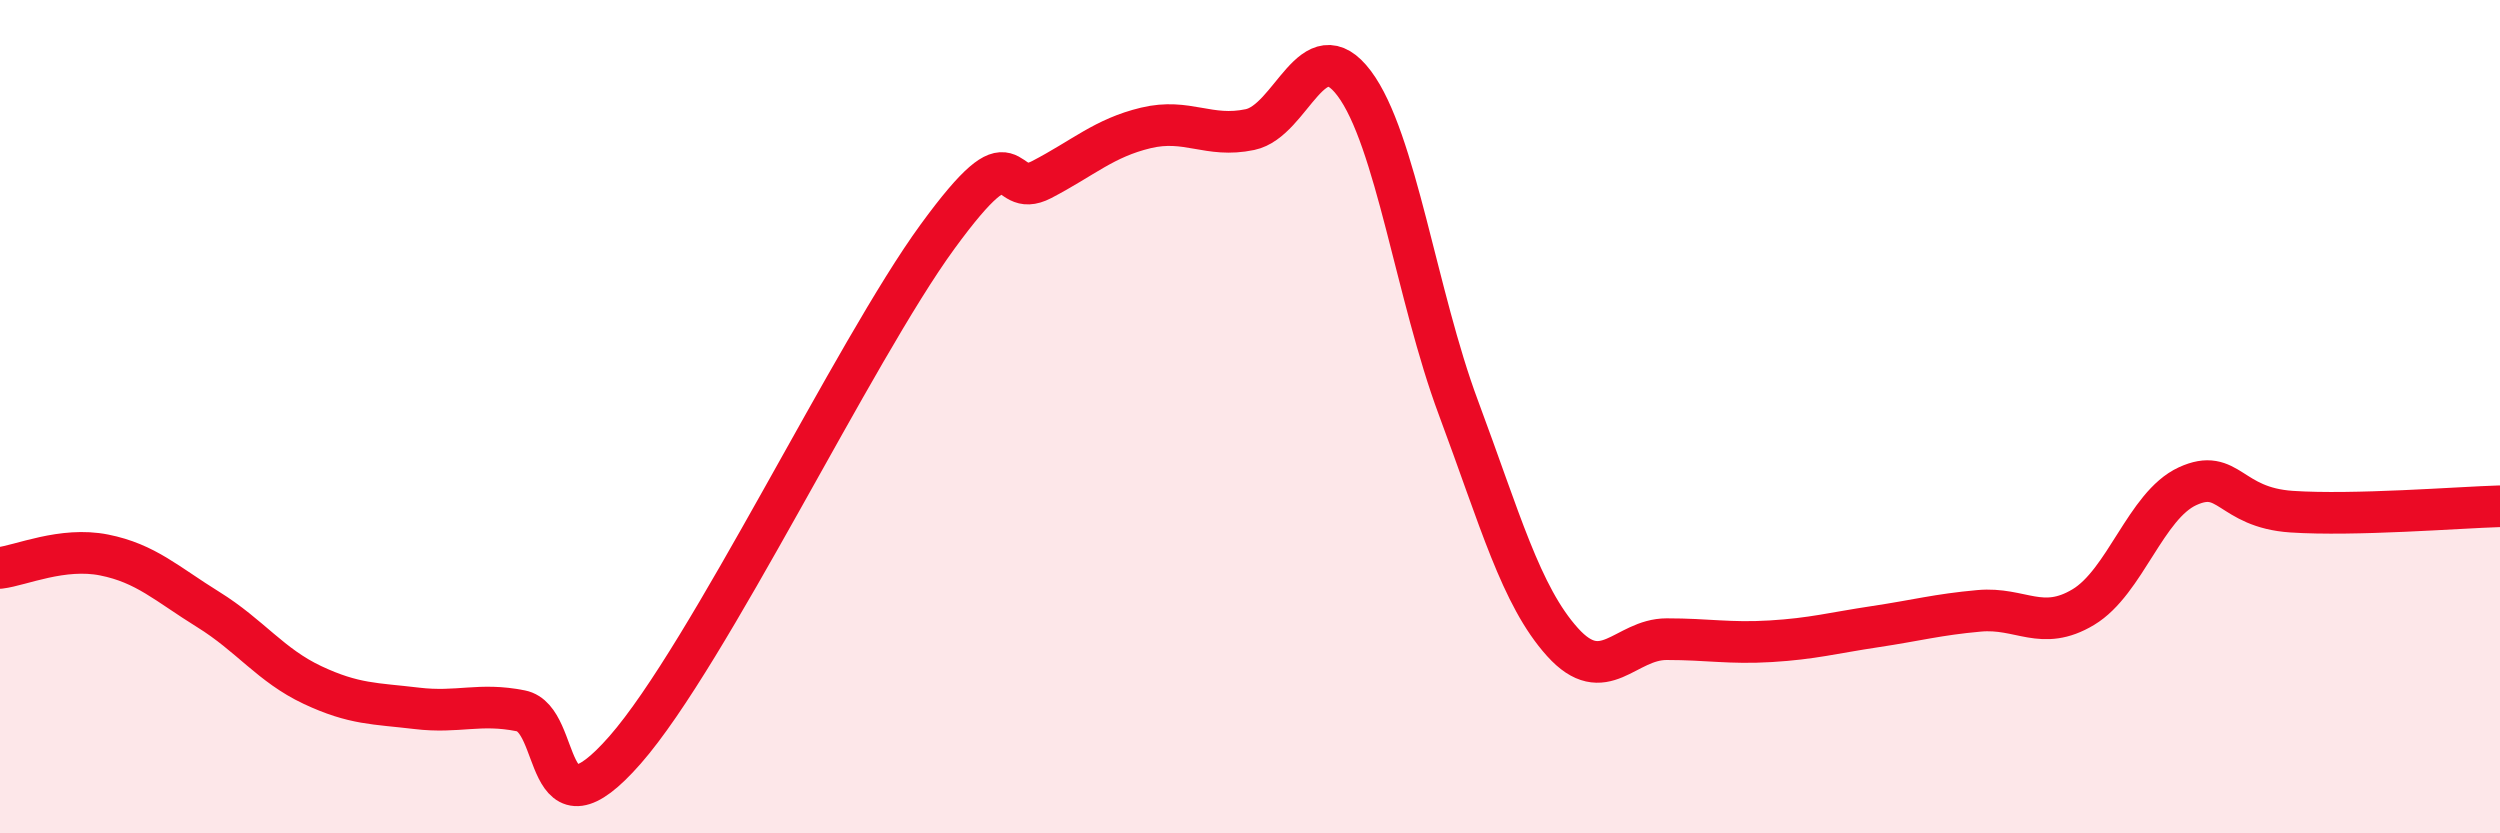 
    <svg width="60" height="20" viewBox="0 0 60 20" xmlns="http://www.w3.org/2000/svg">
      <path
        d="M 0,13.63 C 0.5,13.57 1.5,13.12 2.5,13.32 C 3.5,13.52 4,14.01 5,14.63 C 6,15.25 6.5,15.97 7.5,16.44 C 8.5,16.91 9,16.88 10,17 C 11,17.12 11.5,16.86 12.5,17.06 C 13.5,17.26 13,20.28 15,18 C 17,15.72 20.5,8.42 22.5,5.68 C 24.5,2.94 24,4.83 25,4.31 C 26,3.79 26.5,3.31 27.5,3.07 C 28.5,2.83 29,3.32 30,3.11 C 31,2.9 31.5,0.67 32.5,2 C 33.5,3.33 34,7.1 35,9.78 C 36,12.46 36.5,14.3 37.5,15.41 C 38.5,16.52 39,15.34 40,15.34 C 41,15.34 41.5,15.45 42.5,15.39 C 43.5,15.33 44,15.19 45,15.04 C 46,14.89 46.5,14.75 47.5,14.66 C 48.5,14.57 49,15.17 50,14.57 C 51,13.97 51.5,12.13 52.5,11.67 C 53.5,11.21 53.5,12.18 55,12.28 C 56.5,12.38 59,12.18 60,12.15L60 20L0 20Z"
        fill="#EB0A25"
        opacity="0.1"
        stroke-linecap="round"
        stroke-linejoin="round"
      />
      <path
        d="M 0,13.63 C 0.5,13.57 1.5,13.12 2.5,13.32 C 3.5,13.52 4,14.01 5,14.63 C 6,15.25 6.5,15.97 7.5,16.44 C 8.5,16.91 9,16.88 10,17 C 11,17.12 11.5,16.86 12.5,17.06 C 13.5,17.26 13,20.28 15,18 C 17,15.72 20.5,8.42 22.5,5.68 C 24.5,2.94 24,4.83 25,4.31 C 26,3.79 26.5,3.31 27.5,3.07 C 28.5,2.83 29,3.32 30,3.11 C 31,2.9 31.5,0.67 32.5,2 C 33.5,3.33 34,7.1 35,9.78 C 36,12.46 36.5,14.3 37.5,15.41 C 38.5,16.52 39,15.34 40,15.34 C 41,15.34 41.5,15.45 42.5,15.39 C 43.5,15.33 44,15.19 45,15.04 C 46,14.89 46.5,14.75 47.5,14.66 C 48.5,14.57 49,15.17 50,14.57 C 51,13.97 51.5,12.13 52.5,11.67 C 53.5,11.21 53.5,12.18 55,12.28 C 56.5,12.38 59,12.18 60,12.15"
        stroke="#EB0A25"
        stroke-width="1"
        fill="none"
        stroke-linecap="round"
        stroke-linejoin="round"
      />
    </svg>
  